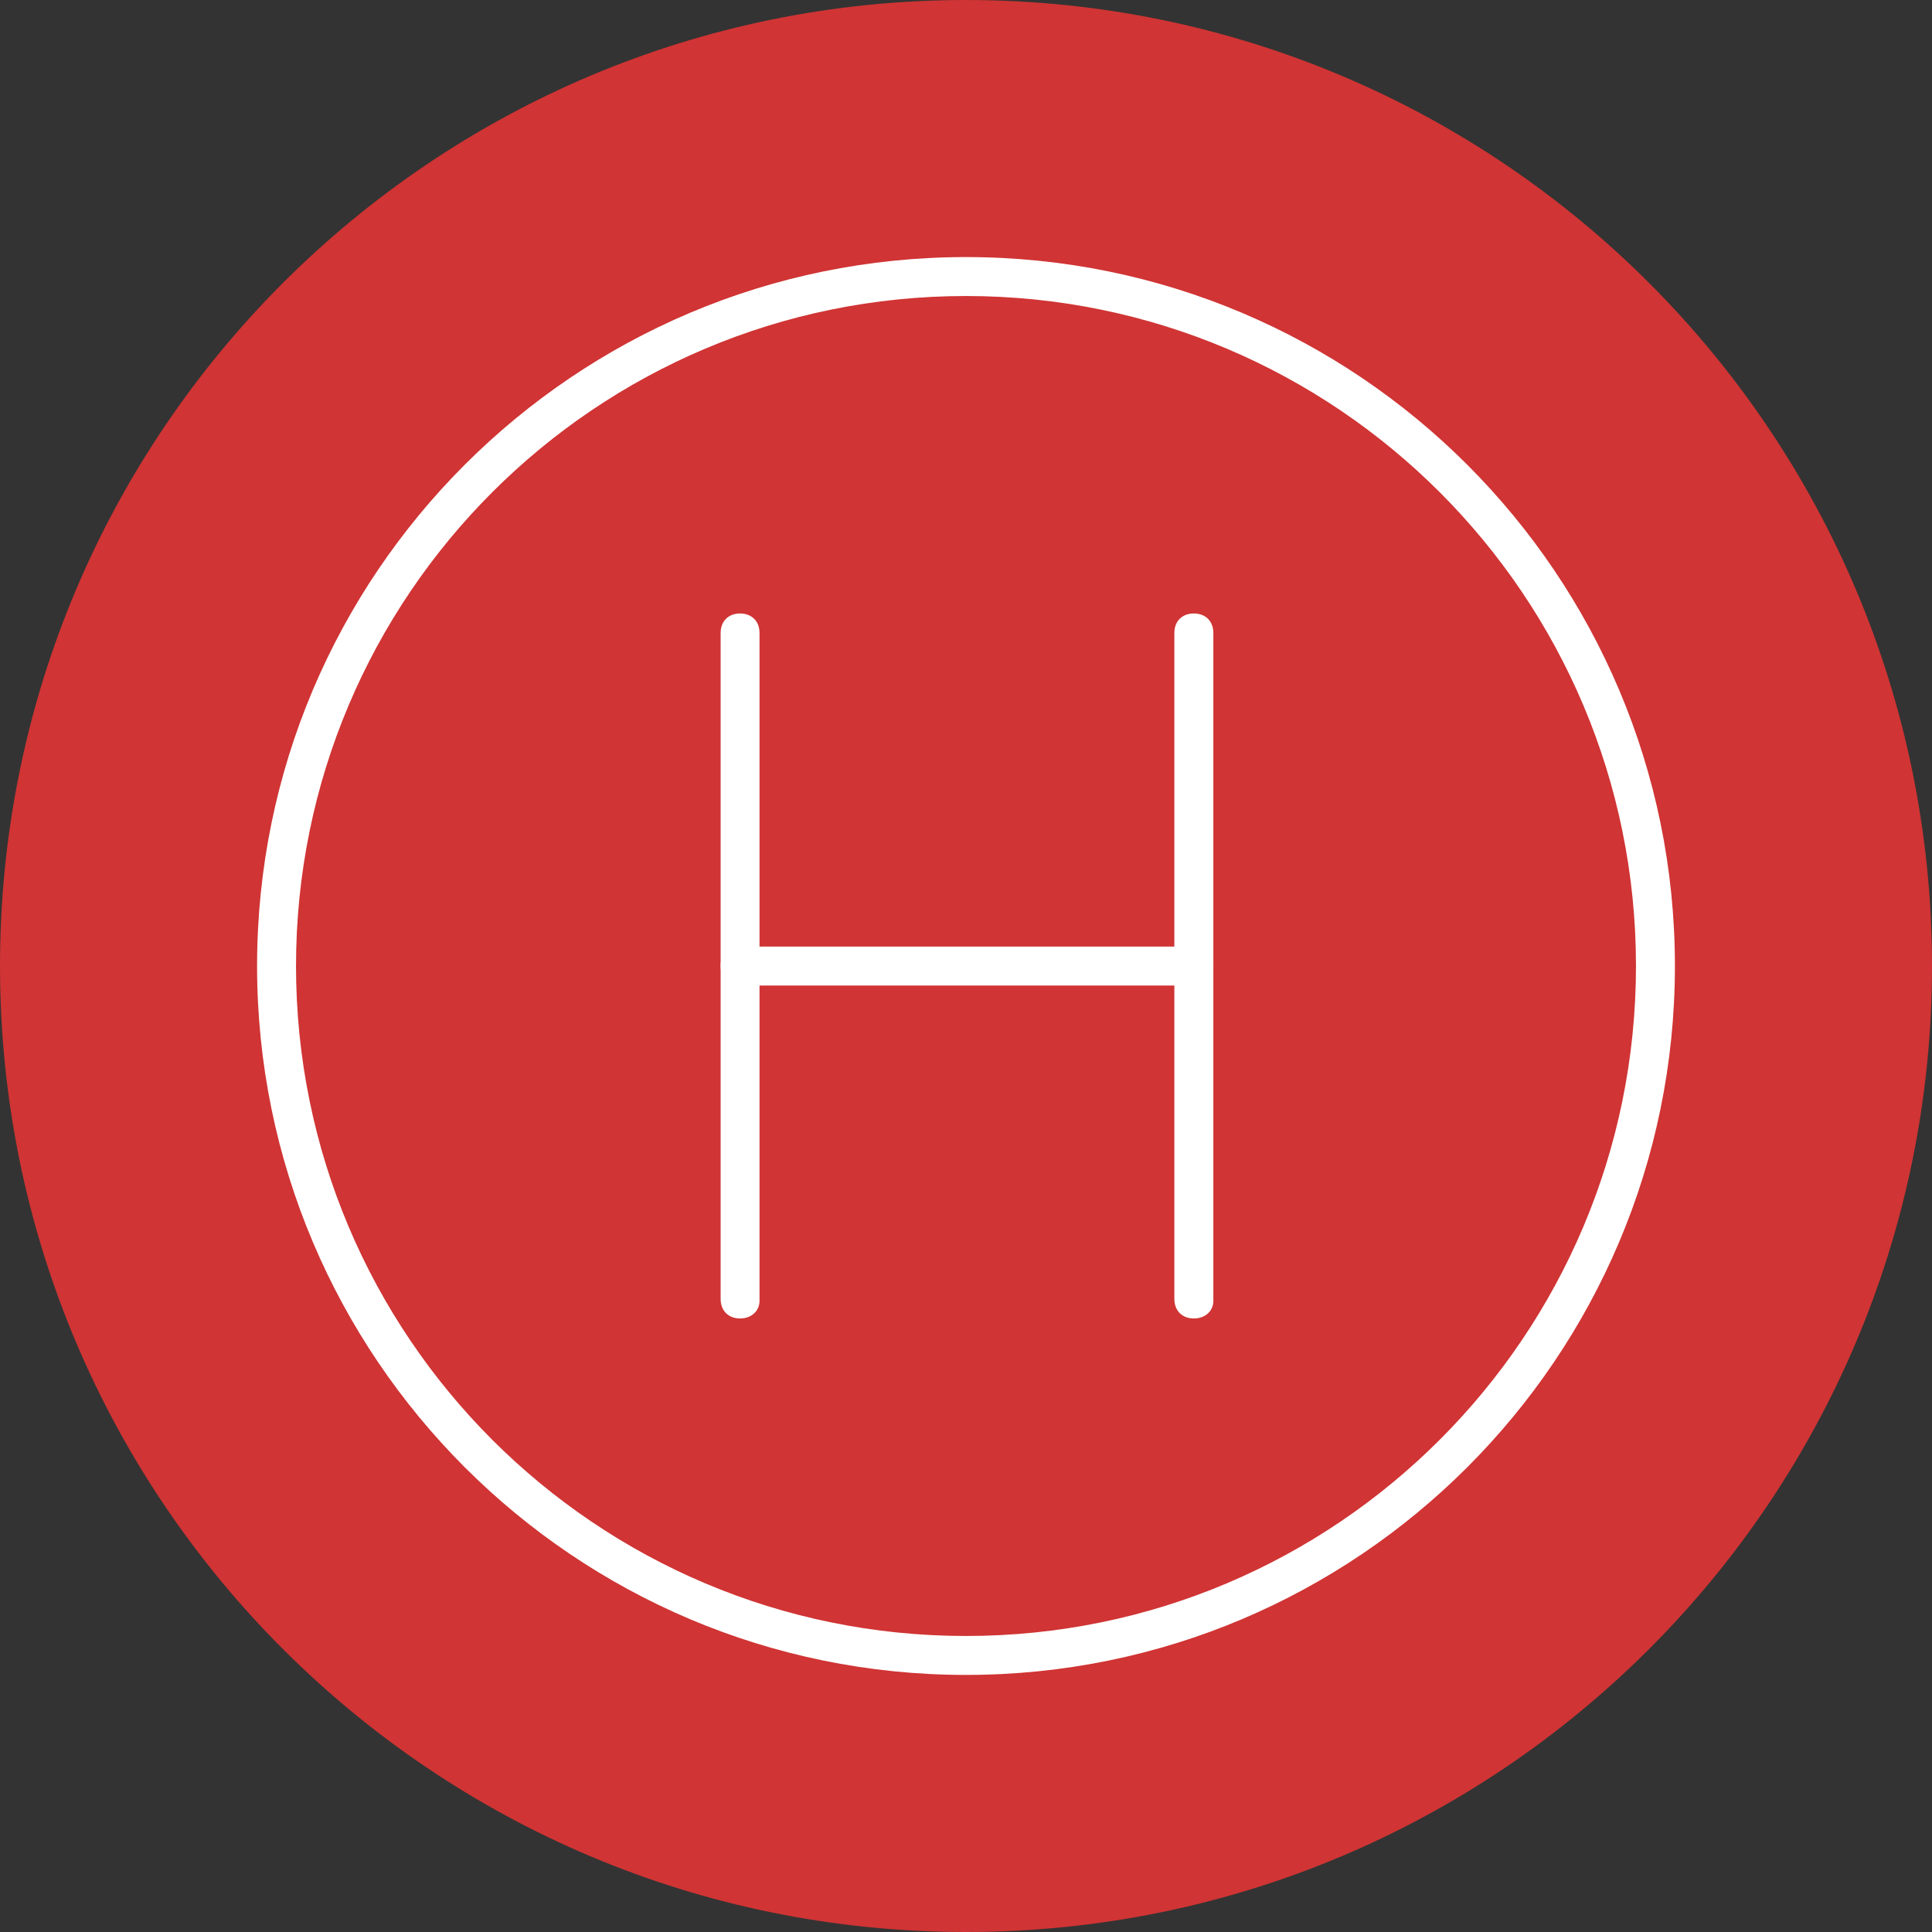 <!-- Generated by IcoMoon.io -->
<svg version="1.1" xmlns="http://www.w3.org/2000/svg" width="64" height="64" viewBox="0 0 64 64">
<rect x="0" y="0" width="64" height="64" fill="#333333" stroke="none"/>
<title>hospital</title>
<path fill="#d03434" d="M64 32c0 17.674-14.326 32-32 32s-32-14.326-32-32c0-17.672 14.326-32 32-32s32 14.326 32 32z"></path>
<path fill="#fff" d="M24.516 43.676c-0.388 0-0.644-0.258-0.644-0.646v-22.064c0-0.388 0.258-0.644 0.644-0.644s0.644 0.258 0.644 0.644v22.128c0 0.324-0.258 0.582-0.644 0.582v0z"></path>
<path fill="#fff" d="M39.548 43.676c-0.388 0-0.646-0.258-0.646-0.646v-22.064c0-0.388 0.258-0.644 0.646-0.644s0.646 0.258 0.646 0.644v22.128c0 0.324-0.258 0.582-0.646 0.582v0z"></path>
<path fill="#fff" d="M39.548 32.646h-15.032c-0.388 0-0.644-0.258-0.644-0.646s0.258-0.644 0.644-0.644h15.032c0.388 0 0.646 0.258 0.646 0.644s-0.258 0.646-0.646 0.646z"></path>
<path fill="#fff" d="M32 55.484c-12.968 0-23.484-10.516-23.484-23.484s10.516-23.484 23.484-23.484c12.968 0 23.484 10.516 23.484 23.484s-10.516 23.484-23.484 23.484zM32 9.806c-12.258 0-22.194 9.936-22.194 22.194s9.934 22.194 22.194 22.194c12.258 0 22.194-9.936 22.194-22.194s-9.936-22.194-22.194-22.194z"></path>
</svg>
